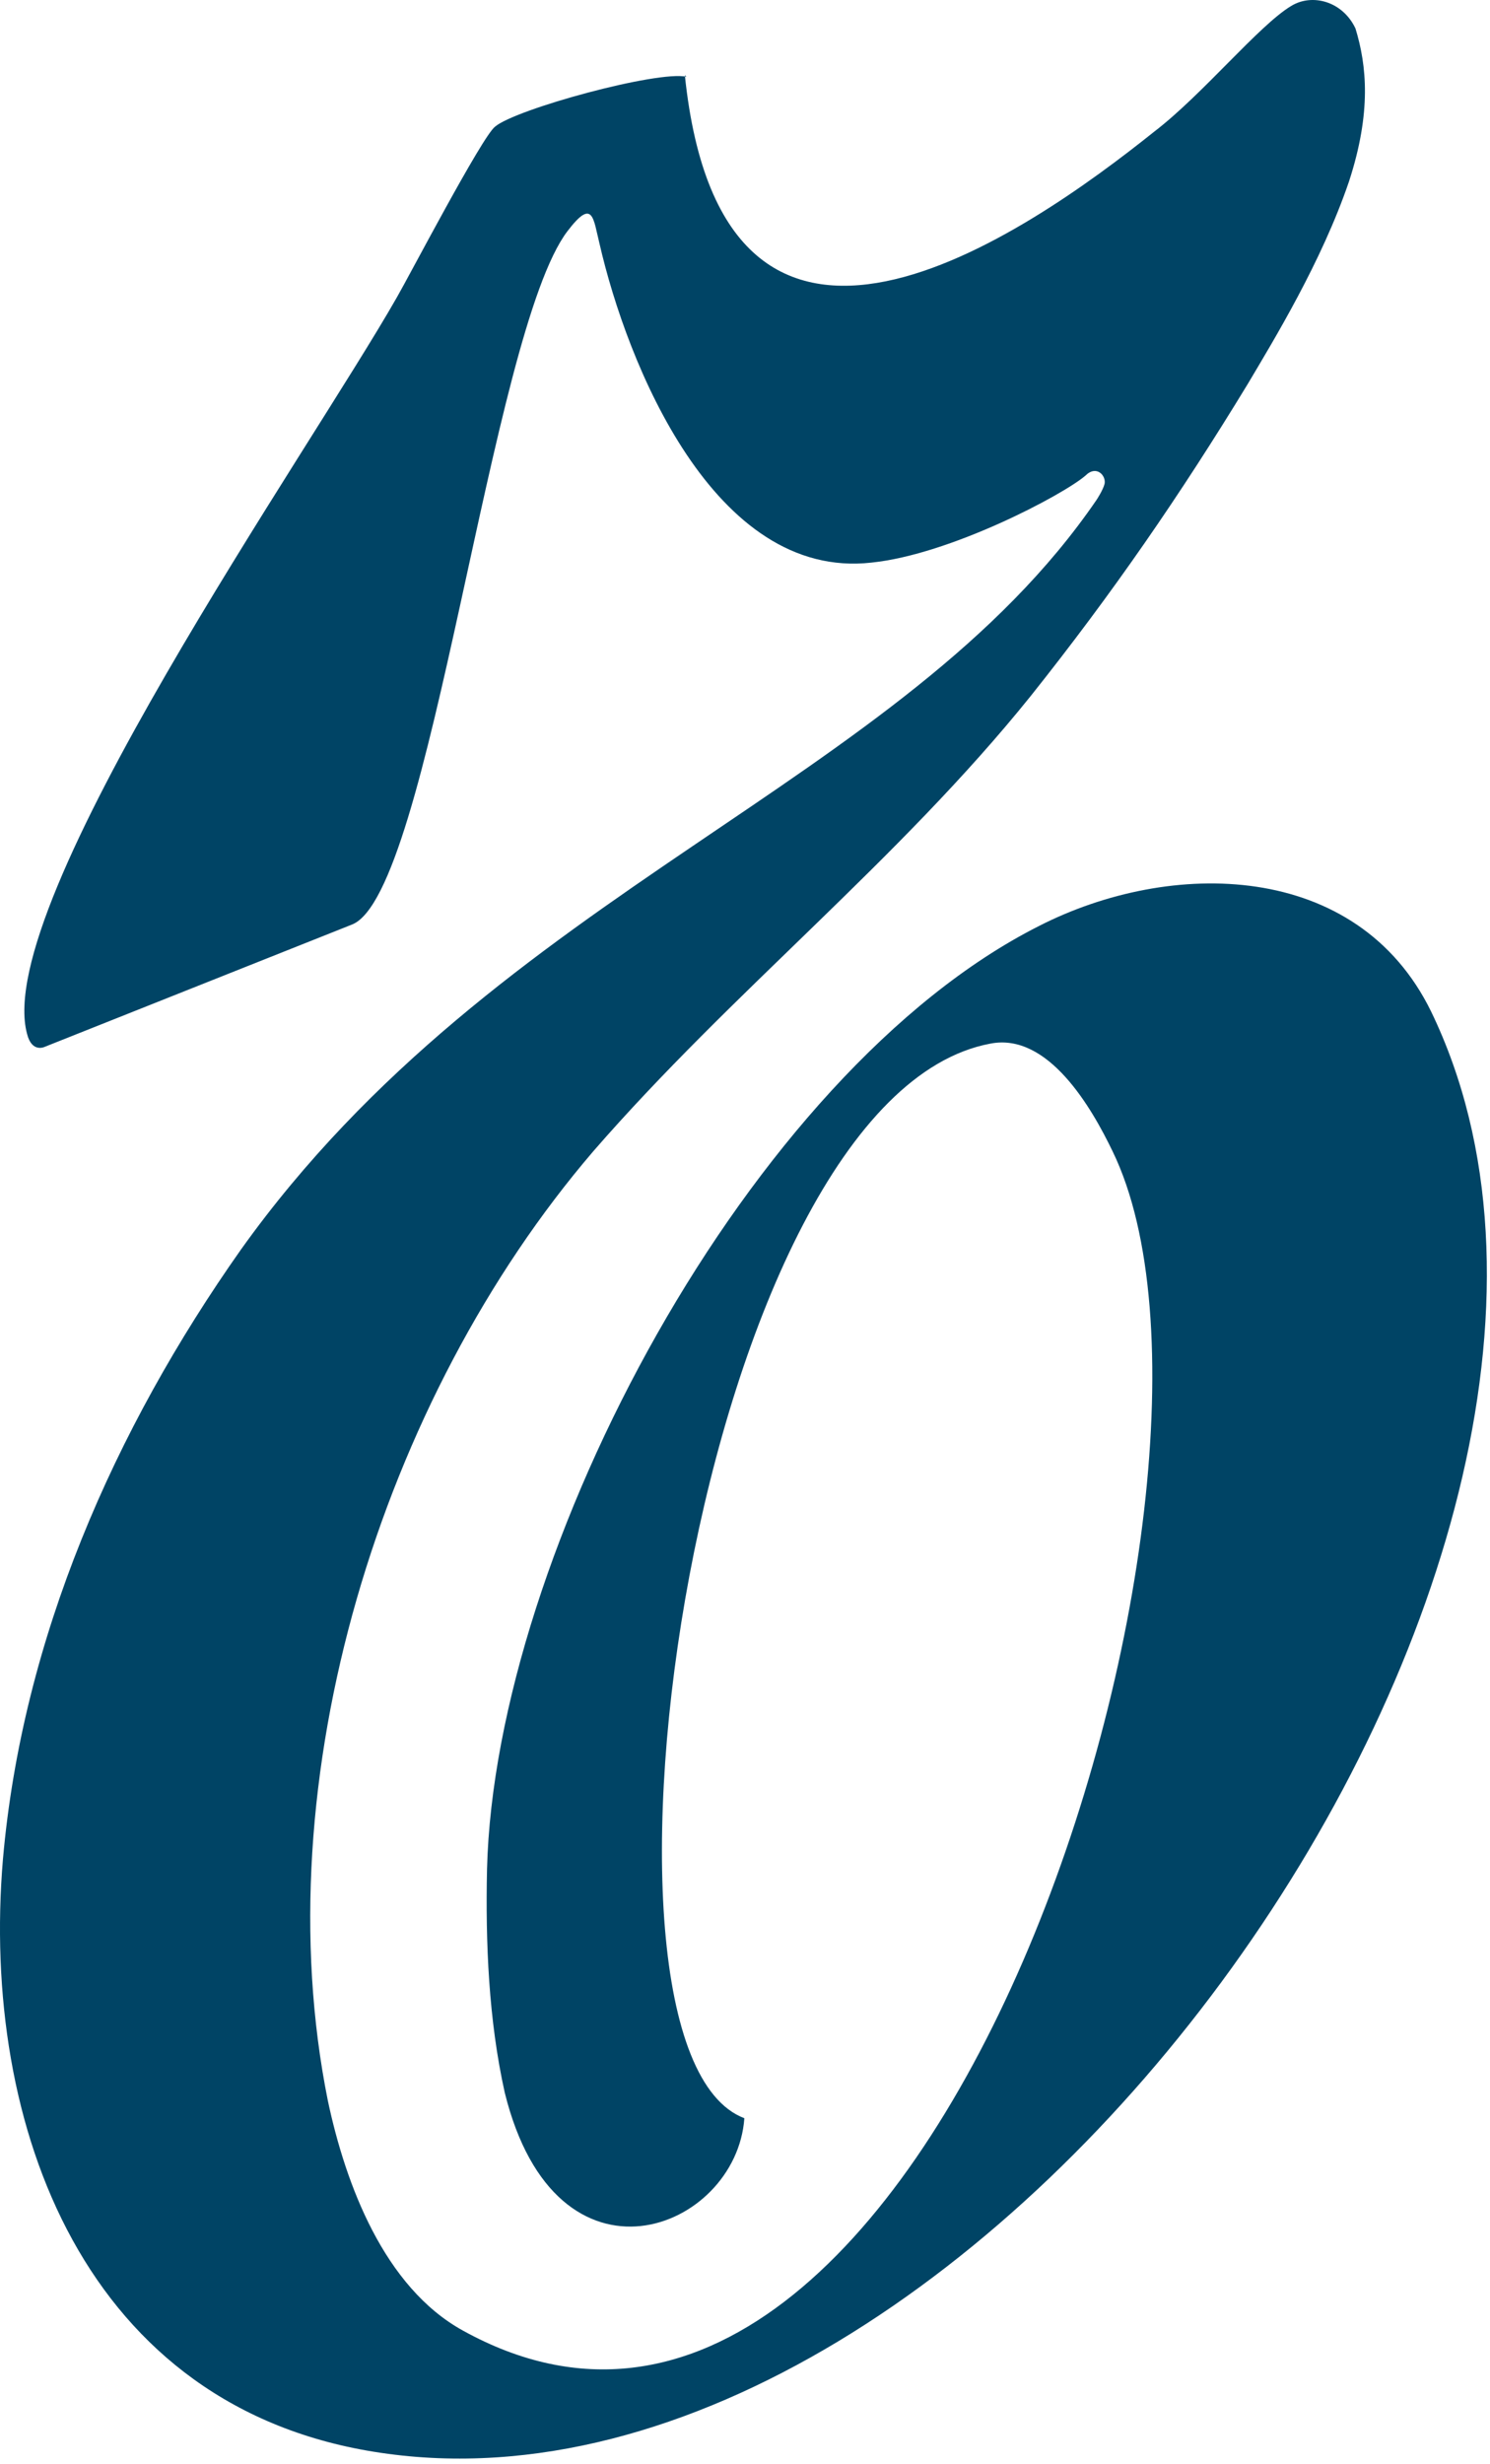 <?xml version="1.0" encoding="UTF-8"?> <svg xmlns="http://www.w3.org/2000/svg" width="173" height="286" viewBox="0 0 173 286" fill="none"><path d="M79.515 8.724C83.997 51.859 119.102 27.21 134.041 15.26C139.642 10.965 146.177 2.936 149.912 0.695C152.339 -0.799 155.888 0.135 157.382 3.309C158.689 7.604 159.248 13.019 156.634 21.048C153.46 30.385 147.858 39.535 144.87 44.576C137.027 57.46 129.185 68.851 119.662 80.802C104.35 99.848 84.931 115.159 68.873 133.646C44.224 162.402 30.593 206.656 38.062 243.815C40.116 253.525 44.598 265.476 53.748 270.518C108.086 300.581 147.672 171.738 129.185 133.646C126.758 128.604 121.716 119.828 114.994 121.135C81.009 127.484 65.325 237.84 86.425 245.869C85.491 258.94 64.577 267.156 58.602 242.882C56.734 234.479 56.361 225.516 56.548 216.926C57.481 180.141 86.984 124.496 120.596 107.504C135.907 99.661 157.568 99.848 166.157 117.4C196.407 179.954 114.808 295.166 44.224 284.709C9.866 279.667 -2.272 246.803 0.342 215.806C2.583 190.224 13.227 165.95 27.979 145.036C57.855 103.209 104.724 91.072 127.319 58.021C127.319 58.021 128.065 56.9 128.252 56.153C128.439 55.22 127.318 53.913 126.011 55.22C123.397 57.46 110.326 64.369 101.176 65.303C82.877 67.357 72.793 42.149 69.619 28.331C68.872 25.343 68.872 22.916 65.884 26.837C56.921 38.601 50.013 103.769 40.863 107.317L5.198 121.508C5.198 121.508 3.704 122.255 3.144 120.014C-0.964 104.889 36.008 52.232 46.091 34.493C47.398 32.252 55.987 15.82 57.481 14.7C59.909 12.646 76.341 8.164 79.702 8.911L79.515 8.724Z" fill="#004465"></path></svg> 